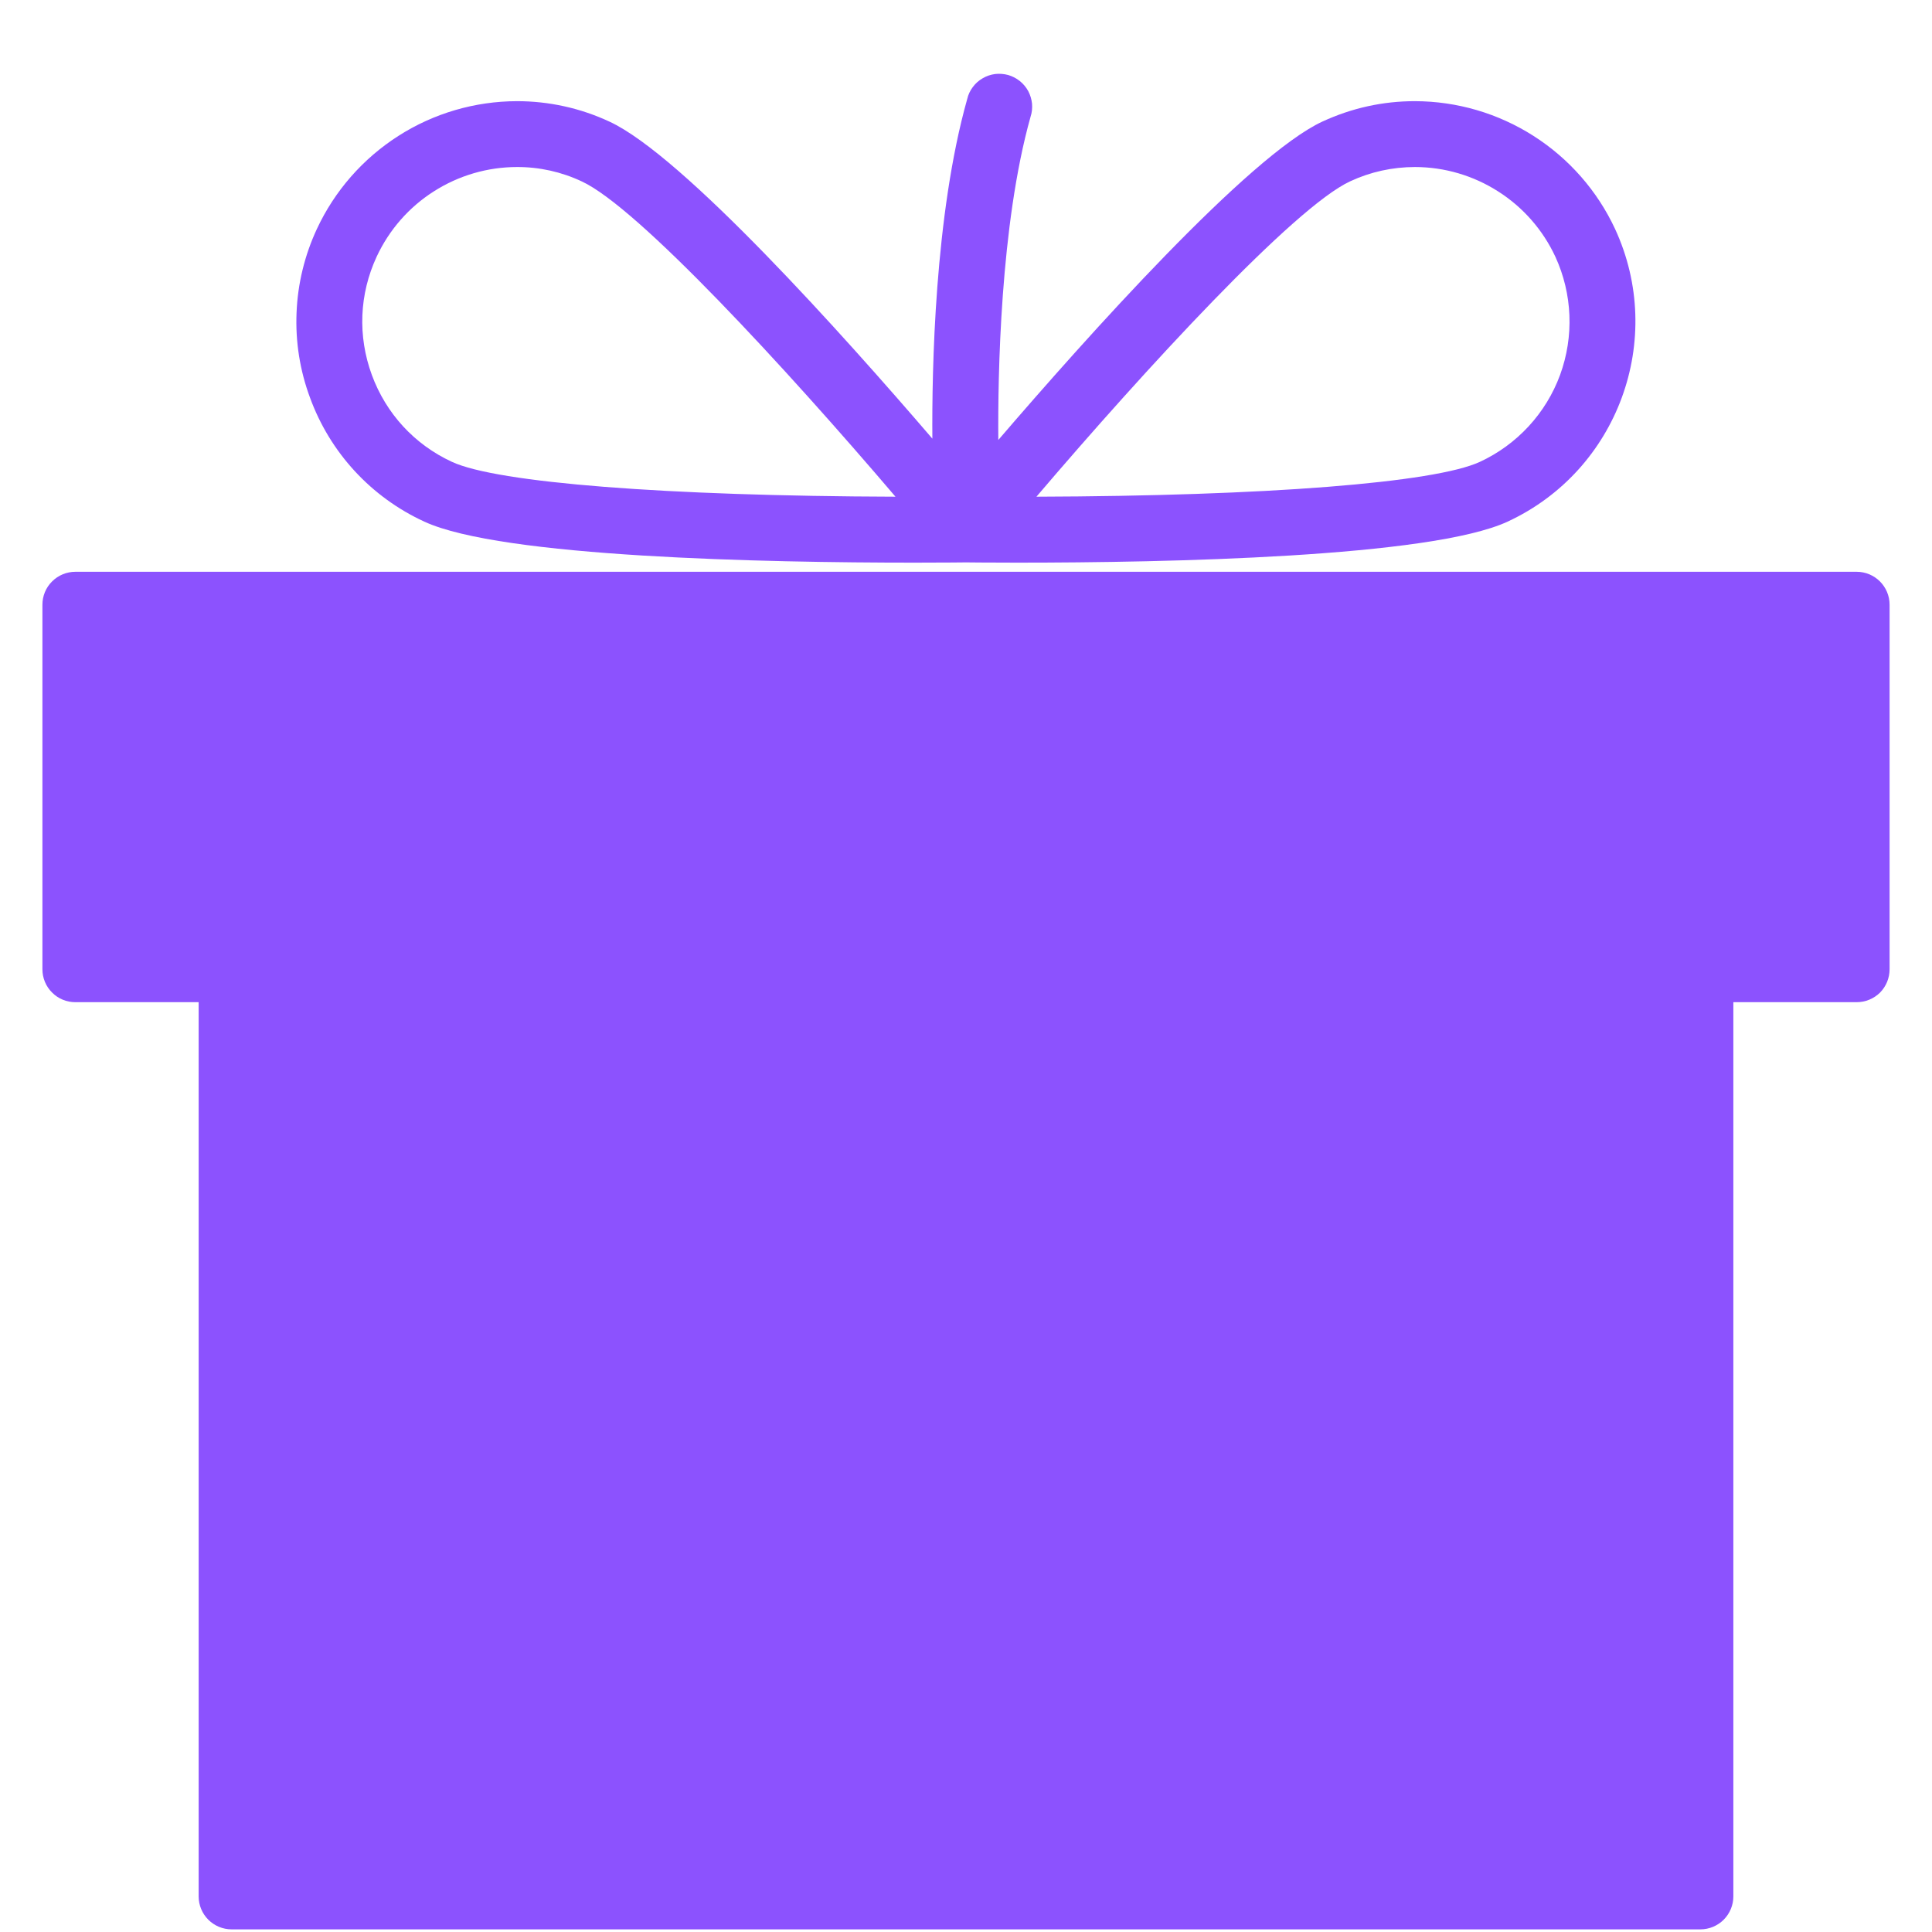 <?xml version="1.0" encoding="UTF-8"?> <svg xmlns="http://www.w3.org/2000/svg" width="22" height="22" viewBox="0 0 22 22" fill="none"><path d="M21.142 6.511H0.858C0.758 6.511 0.663 6.551 0.593 6.621C0.522 6.691 0.483 6.787 0.483 6.886V11.037C0.483 11.136 0.522 11.232 0.593 11.302C0.663 11.373 0.758 11.412 0.858 11.412H2.262V21.595C2.262 21.694 2.302 21.79 2.372 21.86C2.442 21.93 2.538 21.97 2.637 21.97H19.363C19.462 21.97 19.558 21.93 19.628 21.86C19.698 21.79 19.738 21.694 19.738 21.595V11.412H21.142C21.242 11.412 21.337 11.373 21.408 11.303C21.478 11.232 21.517 11.137 21.517 11.037V6.886C21.517 6.679 21.349 6.511 21.142 6.511ZM4.832 5.94C5.709 6.346 8.708 6.407 10.418 6.407C10.77 6.407 10.986 6.404 11 6.404C11.013 6.404 11.23 6.407 11.582 6.407C13.291 6.407 16.291 6.346 17.167 5.94C18.423 5.359 18.972 3.864 18.391 2.607C18.189 2.173 17.867 1.806 17.463 1.548C17.059 1.29 16.591 1.153 16.112 1.152C15.746 1.152 15.393 1.23 15.059 1.384C14.221 1.772 12.375 3.837 11.368 5.01C11.362 4.283 11.389 2.562 11.735 1.33C11.751 1.282 11.756 1.232 11.752 1.181C11.747 1.131 11.732 1.082 11.709 1.038C11.685 0.994 11.652 0.954 11.613 0.923C11.573 0.891 11.528 0.868 11.48 0.854C11.431 0.841 11.38 0.837 11.33 0.843C11.28 0.85 11.232 0.866 11.189 0.892C11.145 0.917 11.107 0.951 11.077 0.992C11.047 1.032 11.025 1.078 11.014 1.127C10.642 2.448 10.611 4.217 10.617 4.995C9.607 3.819 7.774 1.77 6.94 1.385C6.61 1.231 6.251 1.152 5.887 1.152C5.408 1.153 4.939 1.29 4.536 1.548C4.132 1.806 3.81 2.174 3.608 2.608C3.469 2.907 3.39 3.231 3.377 3.56C3.363 3.89 3.415 4.219 3.53 4.528C3.643 4.838 3.816 5.122 4.039 5.364C4.263 5.607 4.532 5.802 4.832 5.94ZM15.374 2.065C15.605 1.957 15.857 1.902 16.112 1.902C16.448 1.902 16.777 1.999 17.06 2.18C17.343 2.36 17.569 2.618 17.711 2.923C17.906 3.347 17.925 3.831 17.765 4.269C17.604 4.707 17.275 5.063 16.852 5.259C16.337 5.498 14.412 5.648 11.802 5.656C13.048 4.194 14.739 2.359 15.374 2.065ZM4.289 2.923C4.431 2.618 4.656 2.36 4.939 2.18C5.222 1.999 5.551 1.902 5.887 1.902C6.142 1.901 6.394 1.957 6.625 2.066C7.261 2.359 8.951 4.194 10.197 5.656C7.587 5.648 5.661 5.498 5.146 5.259C4.72 5.062 4.396 4.71 4.234 4.269C4.072 3.827 4.091 3.35 4.289 2.923Z" fill="#8C52FE"></path></svg> 